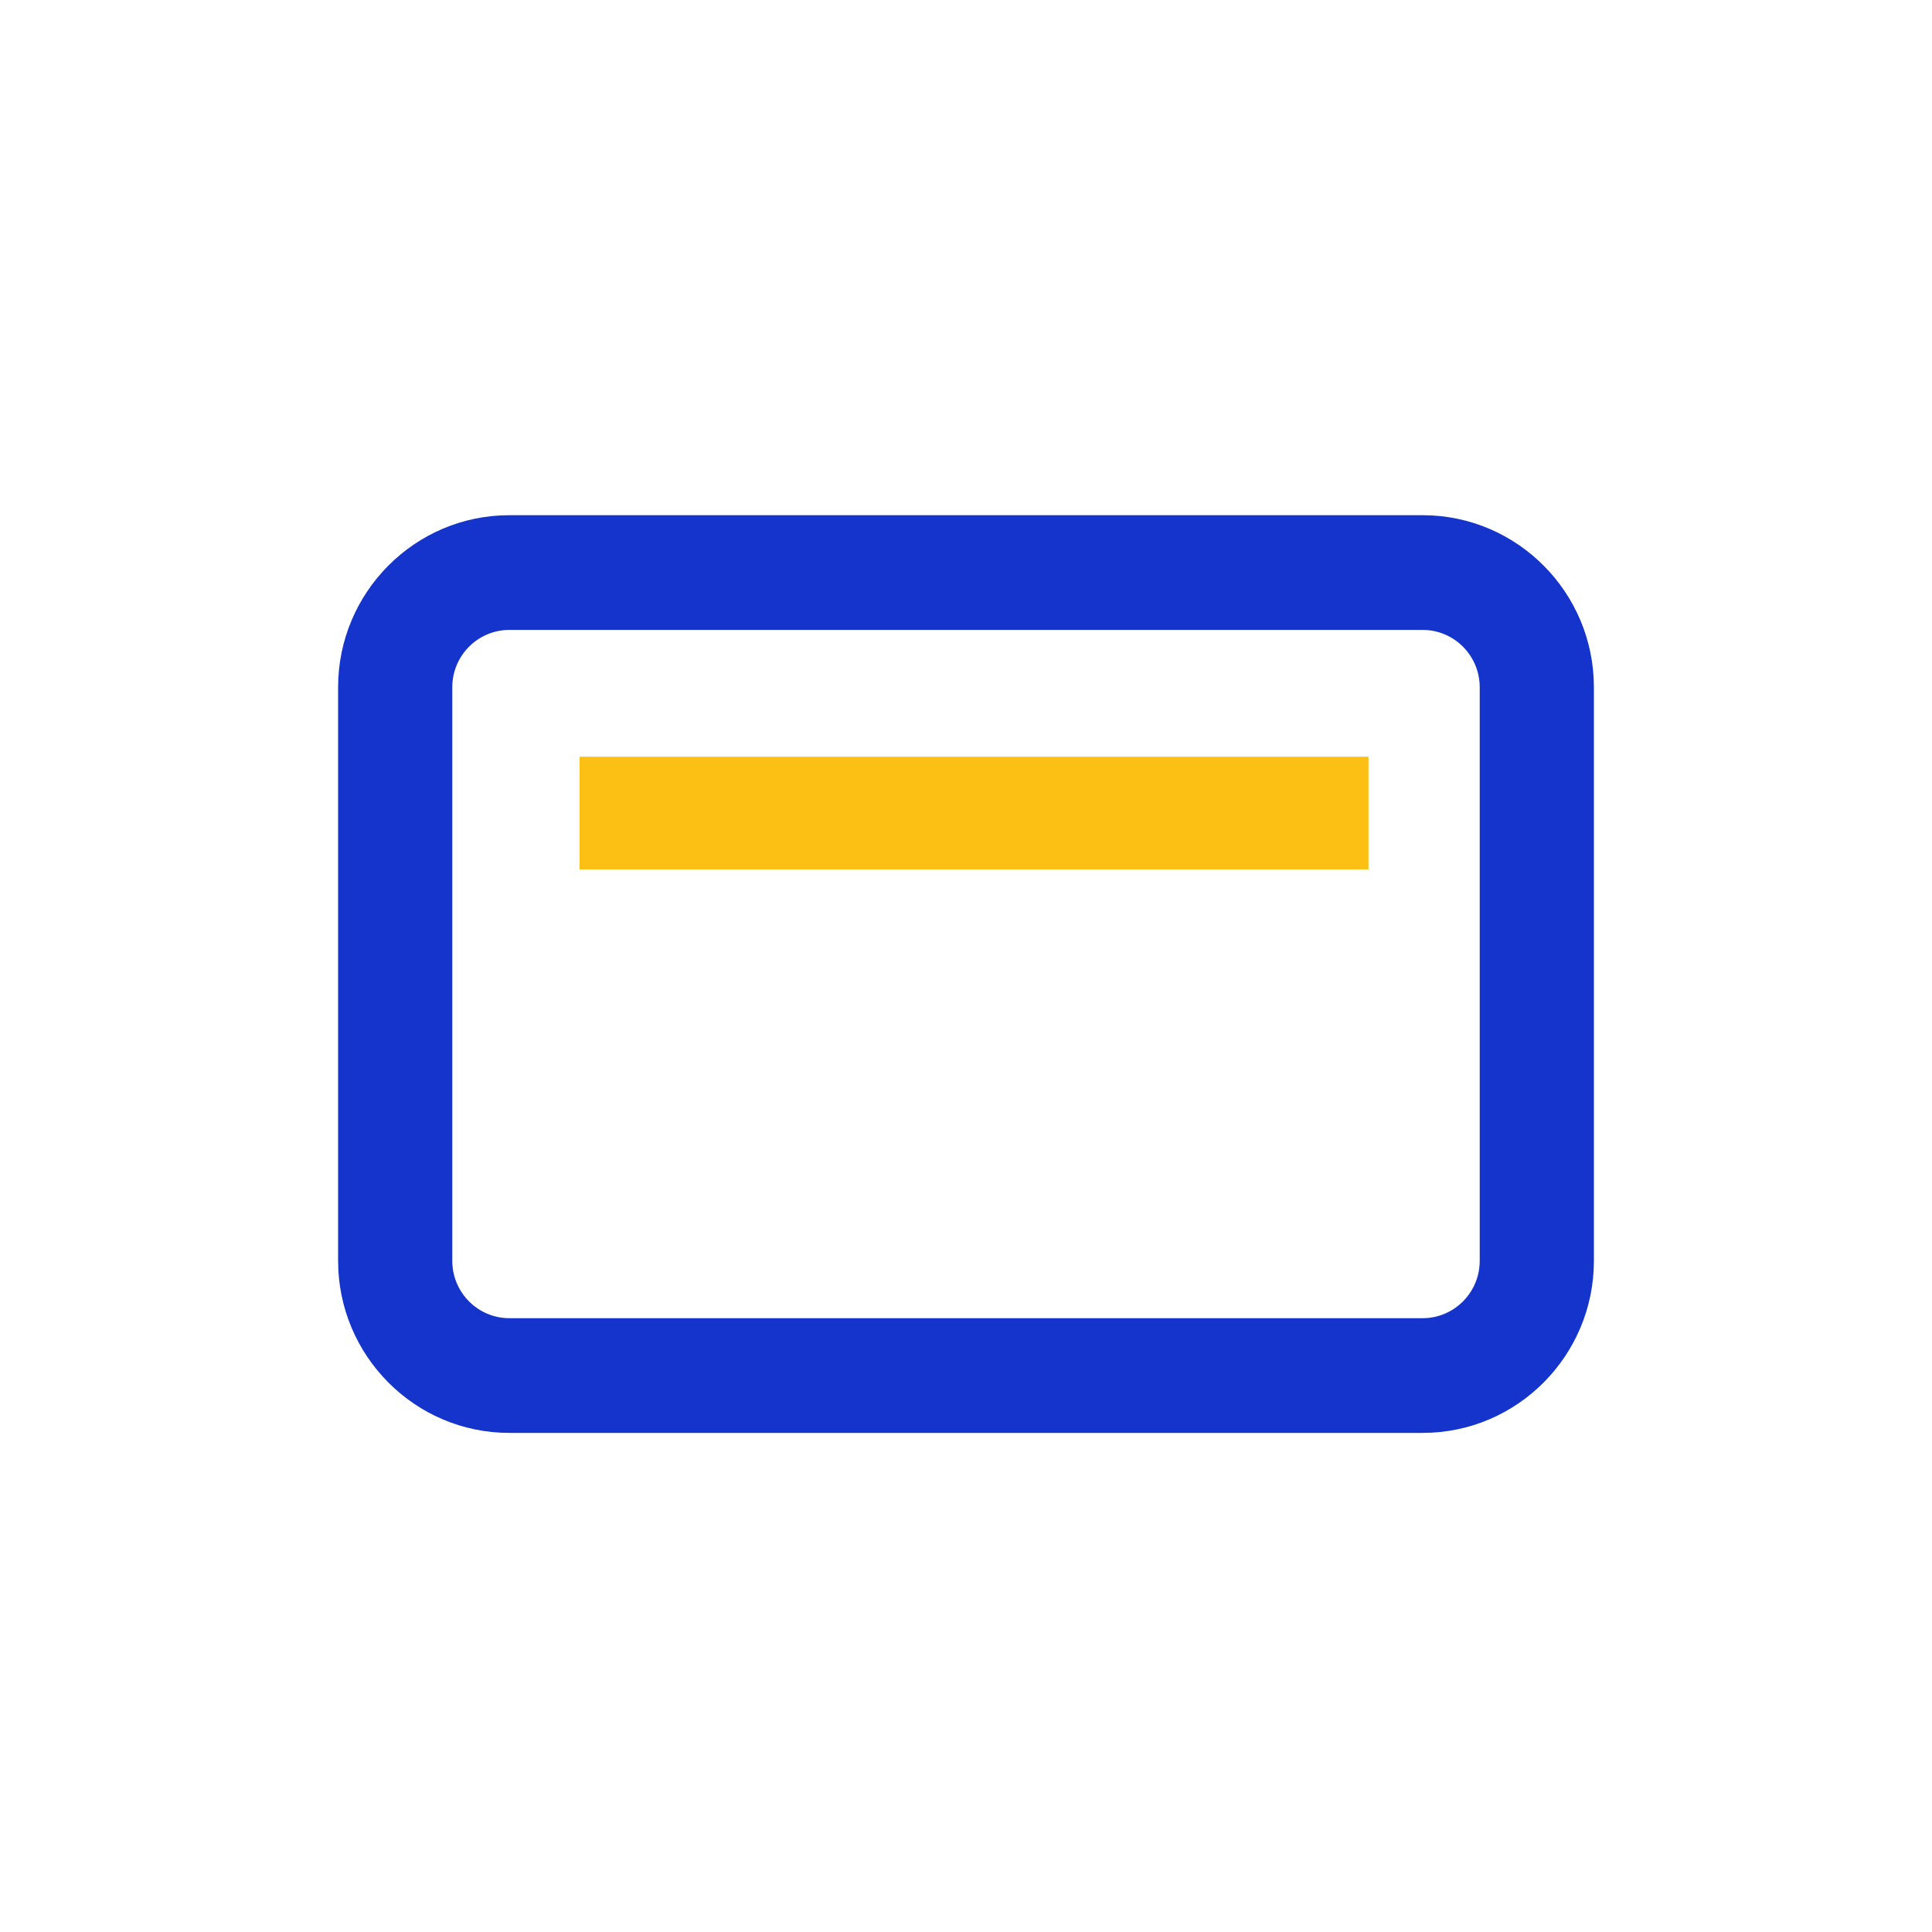 <?xml version="1.0" encoding="UTF-8"?>
<svg width="120px" height="120px" viewBox="0 0 120 120" version="1.1" xmlns="http://www.w3.org/2000/svg" xmlns:xlink="http://www.w3.org/1999/xlink">
    <title>Fizess_icon_120px</title>
    <g id="Design-PL" stroke="none" stroke-width="1" fill="none" fill-rule="evenodd">
        <g id="_desktop_HU_v02" transform="translate(-740, -2217)">
            <g id="Fizess_icon_120px" transform="translate(740, 2217)">
                <rect id="Rectangle-Copy" x="0" y="0" width="120" height="120"></rect>
                <g id="Group-4" transform="translate(21, 32)">
                    <path d="M10.636,7.125 C8.682,7.125 7.092,8.722 7.092,10.686 L7.092,46.314 C7.092,48.278 8.682,49.875 10.636,49.875 L67.364,49.875 C69.318,49.875 70.908,48.278 70.908,46.314 L70.908,10.686 C70.908,8.722 69.318,7.125 67.364,7.125 L10.636,7.125 Z M67.364,57 L10.636,57 C4.772,57 0,52.207 0,46.314 L0,10.686 C0,4.793 4.772,0 10.636,0 L67.364,0 C73.228,0 78,4.793 78,10.686 L78,46.314 C78,52.207 73.228,57 67.364,57 L67.364,57 Z" id="Fill-1" fill="#1434CB"></path>
                    <polygon id="Fill-3" fill="#FCC015" points="15 22 64 22 64 15 15 15"></polygon>
                </g>
            </g>
        </g>
    </g>
</svg>